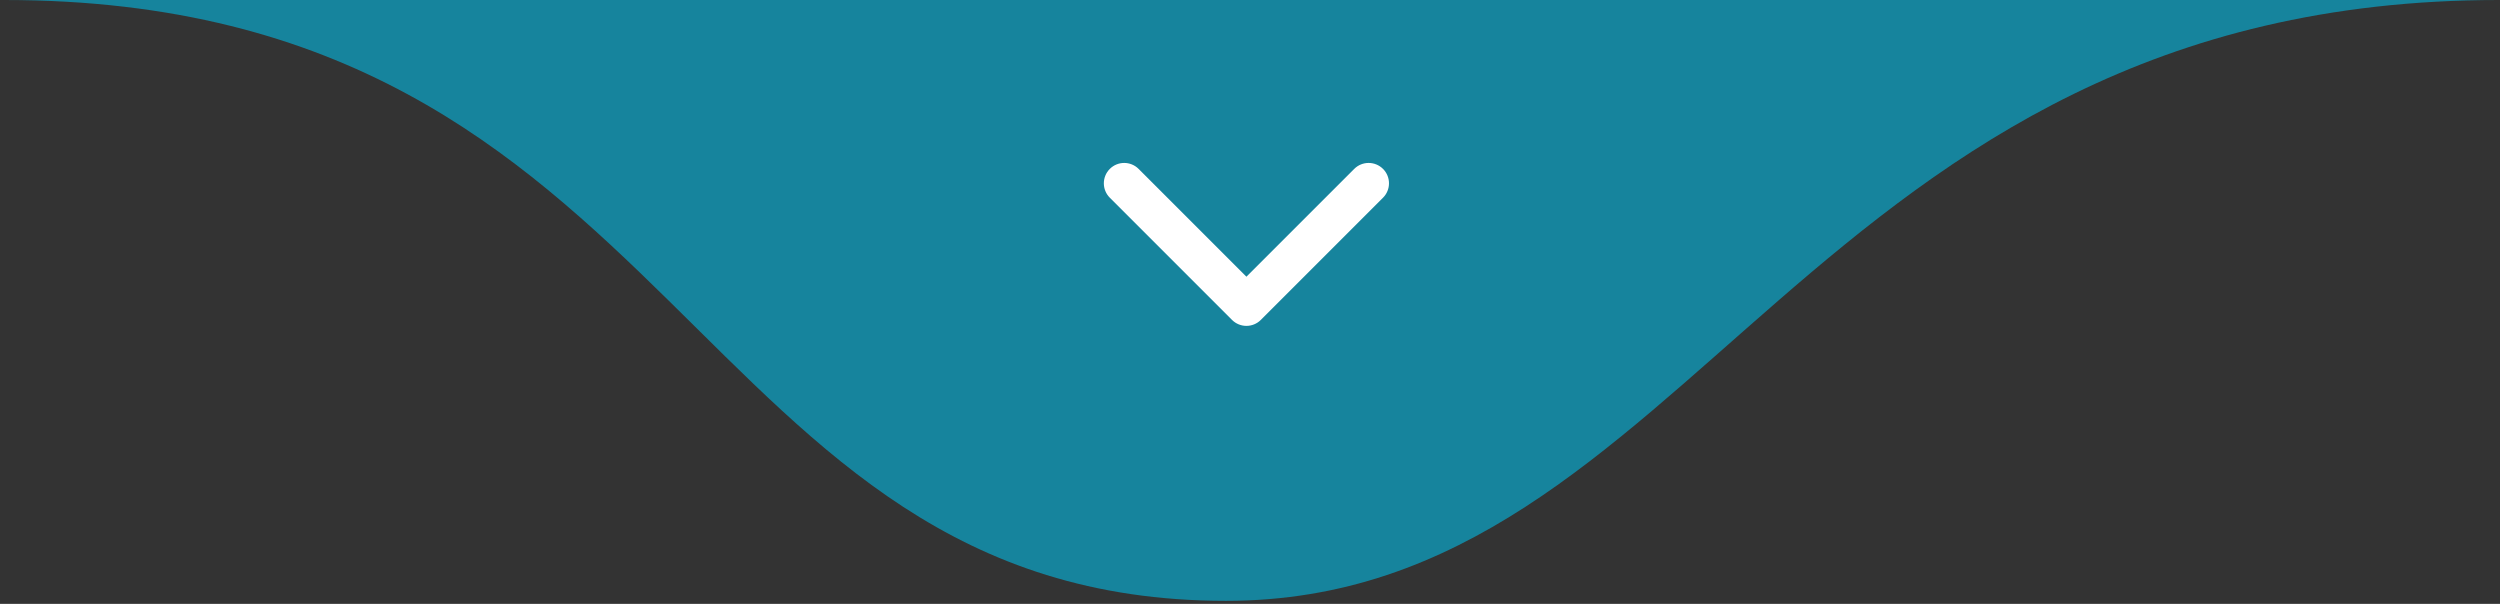 <svg xmlns="http://www.w3.org/2000/svg" width="414" height="100" viewBox="0 0 414 100" fill="none"><rect x="0" y="0" width="414" height="100" fill="#333333" stroke="none"/><path d="M203.034 99.5C113.653 99.5 113.653 0 0.661 0H413.839C299.161 0 280.61 99.5 203.034 99.5Z" fill="#16849D"></path><path fill-rule="evenodd" clip-rule="evenodd" d="M183.785 27.971C185.102 26.654 187.237 26.654 188.554 27.971L206.407 45.823L224.259 27.971C225.576 26.654 227.712 26.654 229.029 27.971C230.346 29.288 230.346 31.424 229.029 32.741L208.792 52.978C207.475 54.295 205.339 54.295 204.022 52.978L183.785 32.741C182.467 31.424 182.467 29.288 183.785 27.971Z" fill="white"></path></svg>